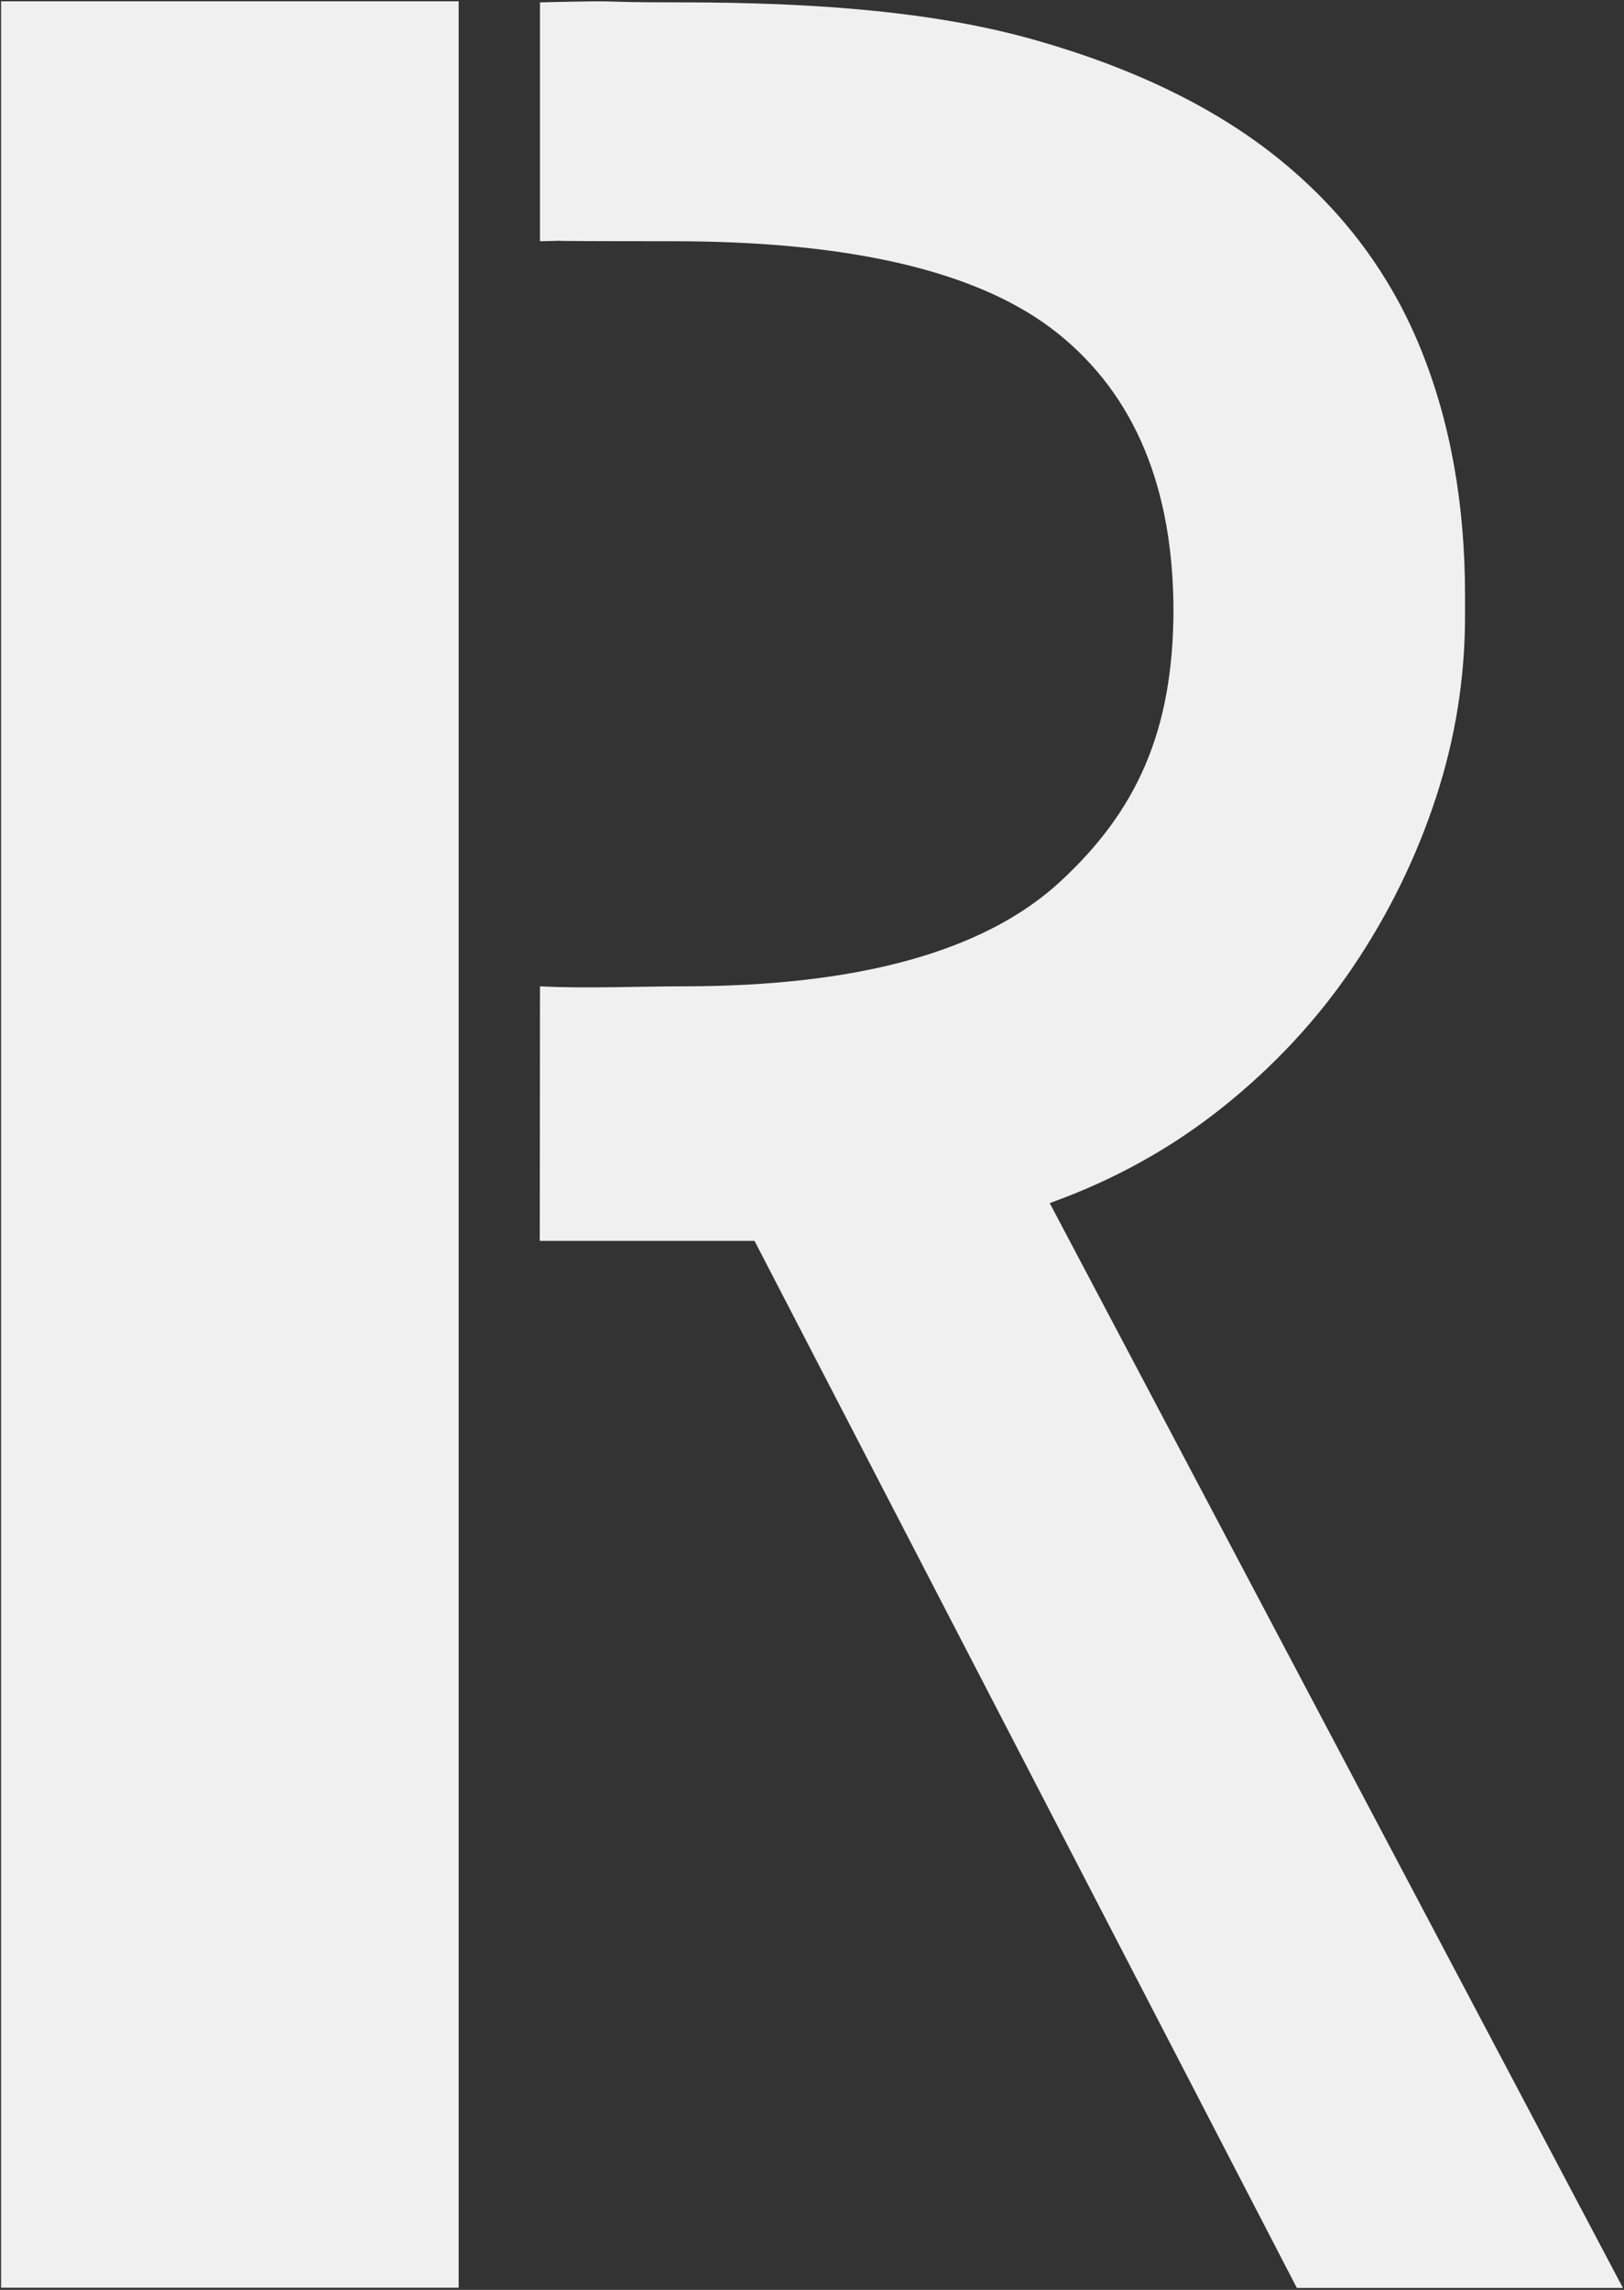 <?xml version="1.0" encoding="UTF-8"?>
<svg xmlns="http://www.w3.org/2000/svg" width="757" height="1067" viewBox="0 0 757 1067" fill="none">
  <rect x="0" y="0" width="757" height="1067" fill="#333333" stroke="none"/>
  <g clip-path="url(#clip0_1_2)">
    <path d="M251.7 459.6C272 460.7 300.1 459.6 318.2 459.6C400.3 459.6 459 443.3 494.2 410.8C529.4 378.3 547 341.2 547 283.6V285.2C547 227.6 529.1 184.4 493.4 155.6C457.7 126.8 397.7 112.4 313.4 112.4C229.1 112.4 277.8 111.9 251.7 112.4V1.1C298.6 -2.71499e-05 270.8 1.1 316.6 1.1C381.7 1.1 437.3 5.6 483.7 19C530.1 32.3 568 51 597.3 75C626.6 99 648.2 128.1 662.1 162.2C676 196.3 682.9 234.7 682.9 277.4V287C682.9 315.8 678.4 344.1 669.3 371.8C660.2 399.5 647.4 425.7 630.9 450.2C614.4 474.7 594.1 496.6 570.1 515.8C546.1 535 519.2 549.9 489.3 560.6L756.5 1066.1H604.5L351.7 578.2H251.6" fill="#F0F0F0"></path>
    <path d="M213.8 0.6H0.5V1066H213.8V0.6Z" fill="#F0F0F0"></path>
  </g>
  <defs>
    <clipPath id="clip0_1_2">
      <rect width="757" height="1067" fill="white"></rect>
    </clipPath>
  </defs>
</svg>
